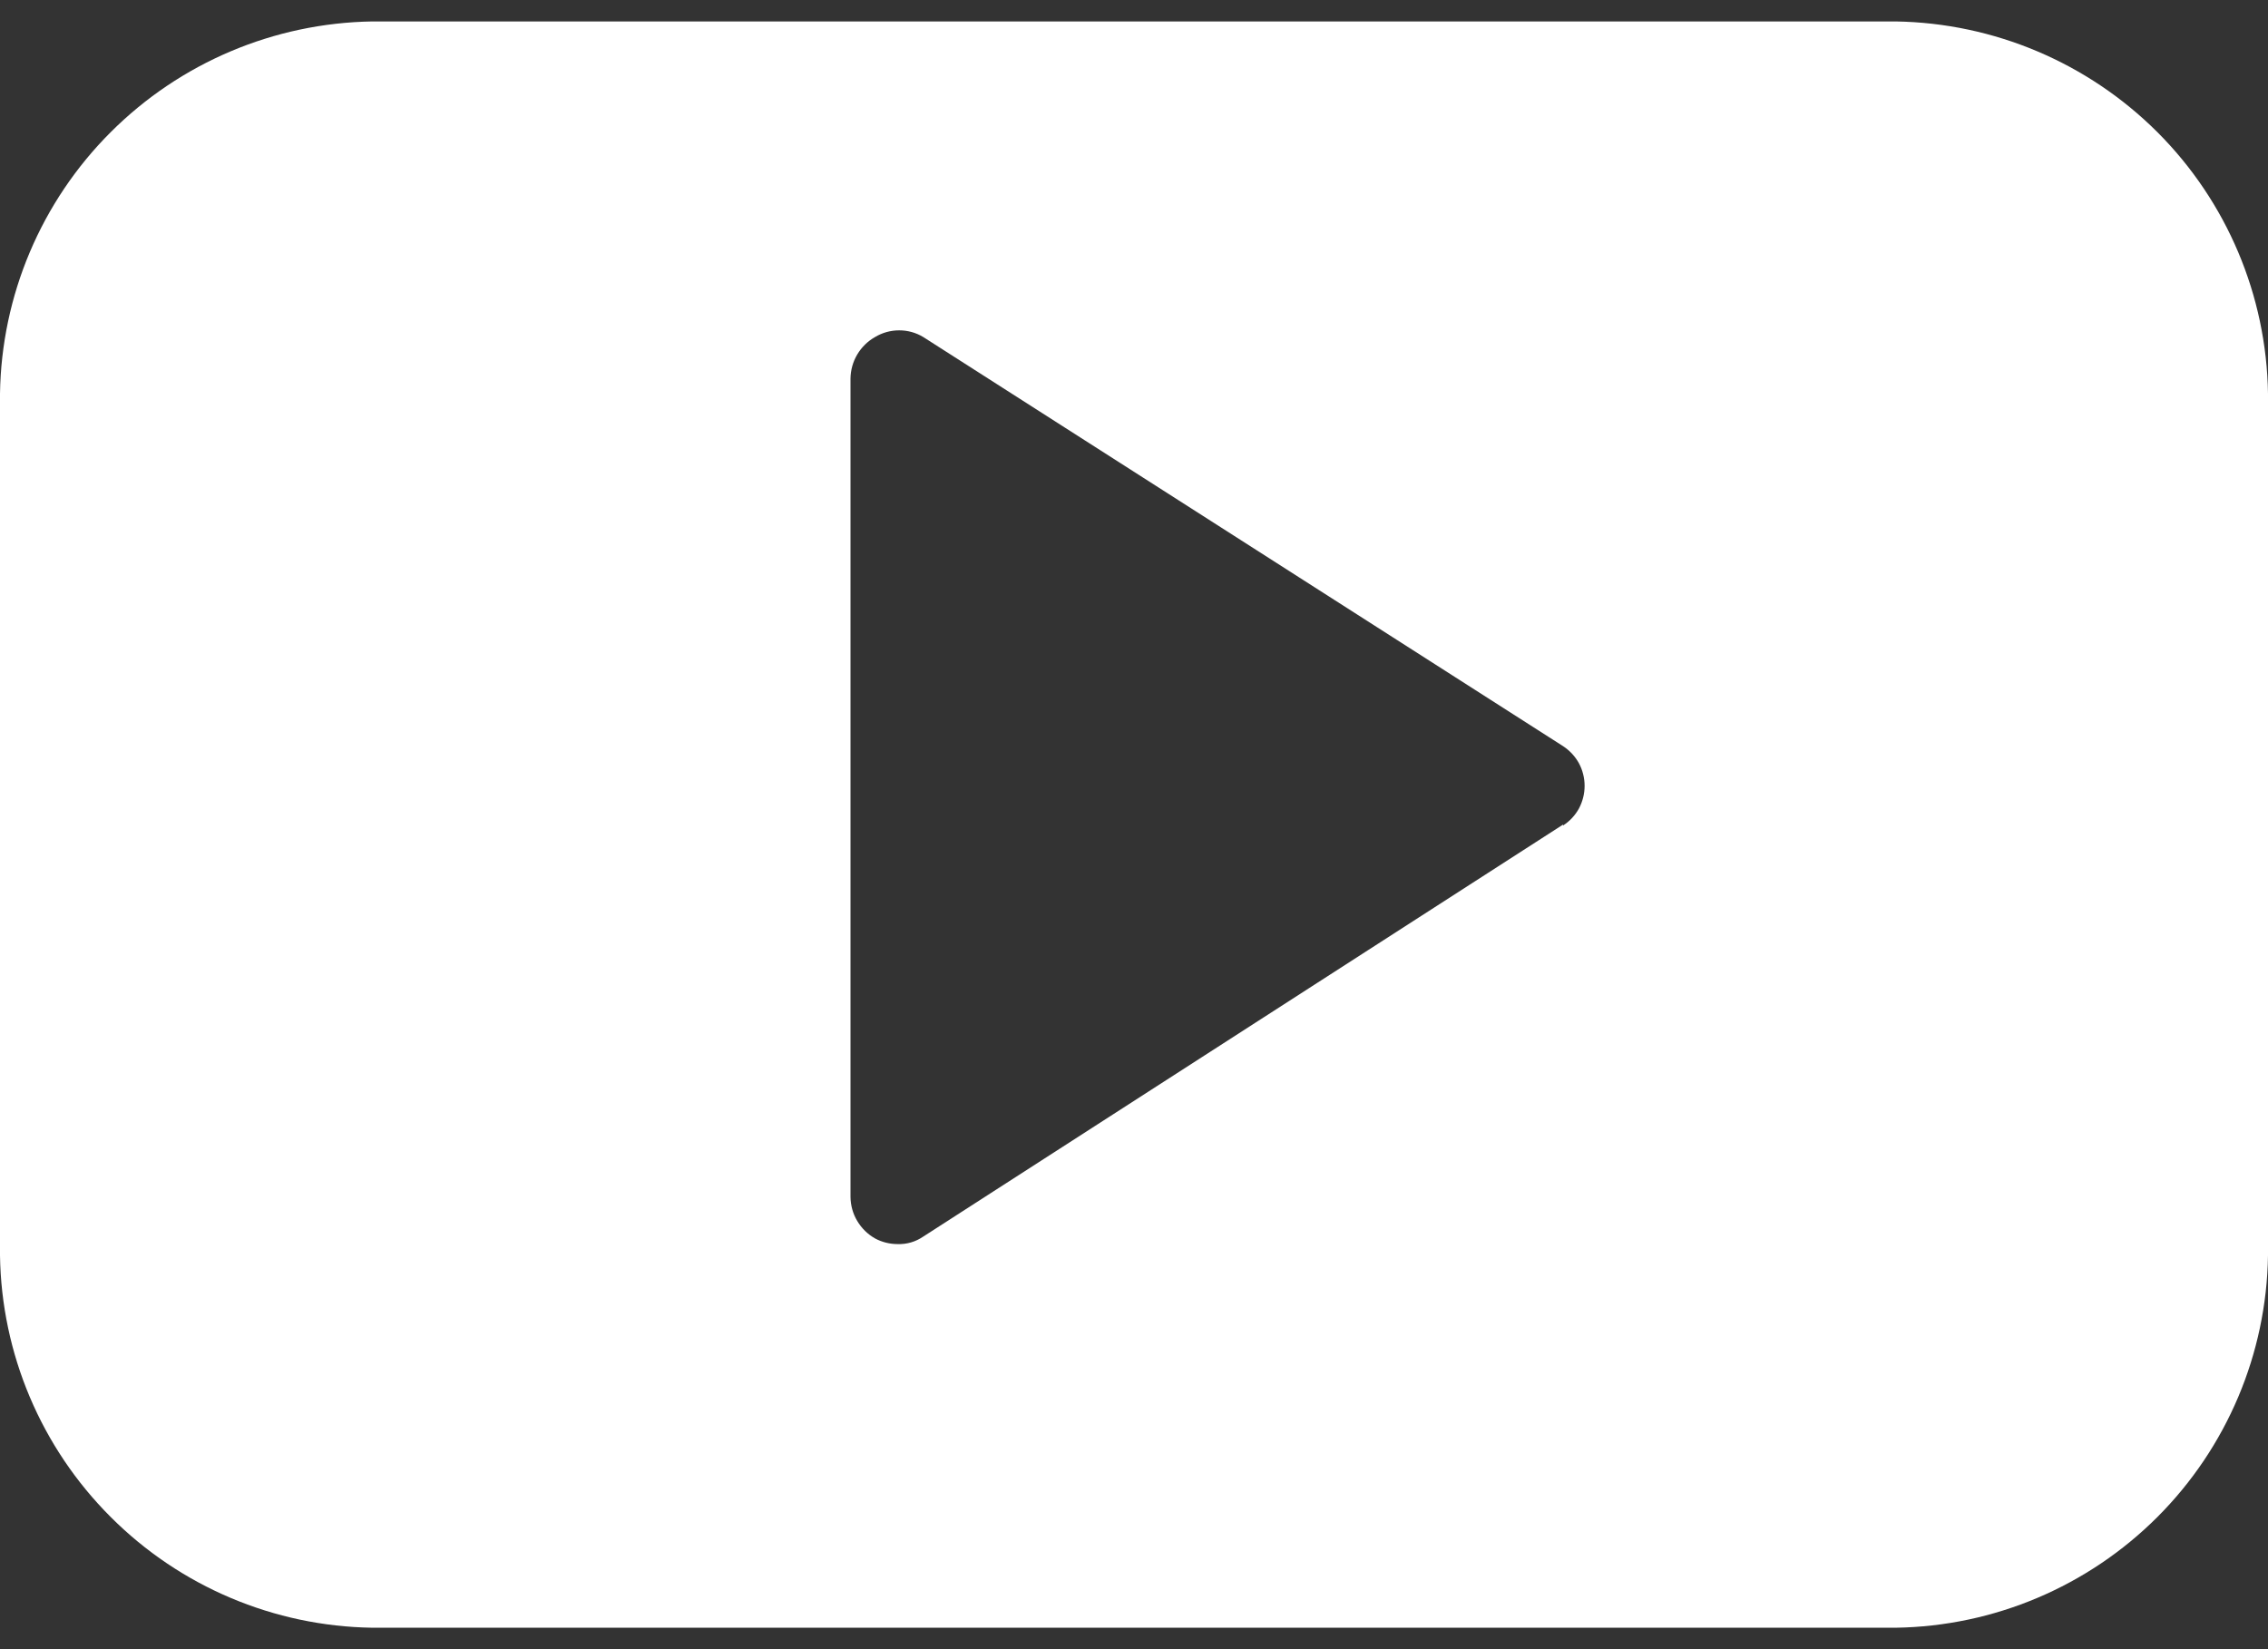 <svg width="22" height="16" viewBox="0 0 22 16" fill="none" xmlns="http://www.w3.org/2000/svg">
<rect x="0" y="0" width="22" height="16" fill="#333333" stroke="none"/>
<path d="M18.388 0.208H3.612C2.658 0.223 1.748 0.608 1.074 1.282C0.399 1.956 0.014 2.867 0 3.82L0 12.18C0.014 13.134 0.399 14.044 1.074 14.718C1.748 15.393 2.658 15.778 3.612 15.792H18.388C19.342 15.778 20.252 15.393 20.927 14.718C21.601 14.044 21.986 13.134 22 12.18V3.82C21.986 2.867 21.601 1.956 20.927 1.282C20.252 0.608 19.342 0.223 18.388 0.208ZM15.162 8L8.956 11.997C8.883 12.047 8.797 12.073 8.708 12.07C8.632 12.07 8.556 12.052 8.488 12.015C8.417 11.975 8.357 11.916 8.315 11.845C8.273 11.775 8.251 11.694 8.25 11.612V3.674C8.251 3.591 8.273 3.511 8.315 3.44C8.357 3.369 8.417 3.31 8.488 3.27C8.559 3.227 8.64 3.205 8.722 3.205C8.805 3.205 8.885 3.227 8.956 3.27L15.162 7.239C15.226 7.281 15.279 7.338 15.316 7.405C15.352 7.472 15.371 7.548 15.371 7.624C15.371 7.701 15.352 7.776 15.316 7.844C15.279 7.911 15.226 7.968 15.162 8.009V8Z" fill="white"/>
</svg>
